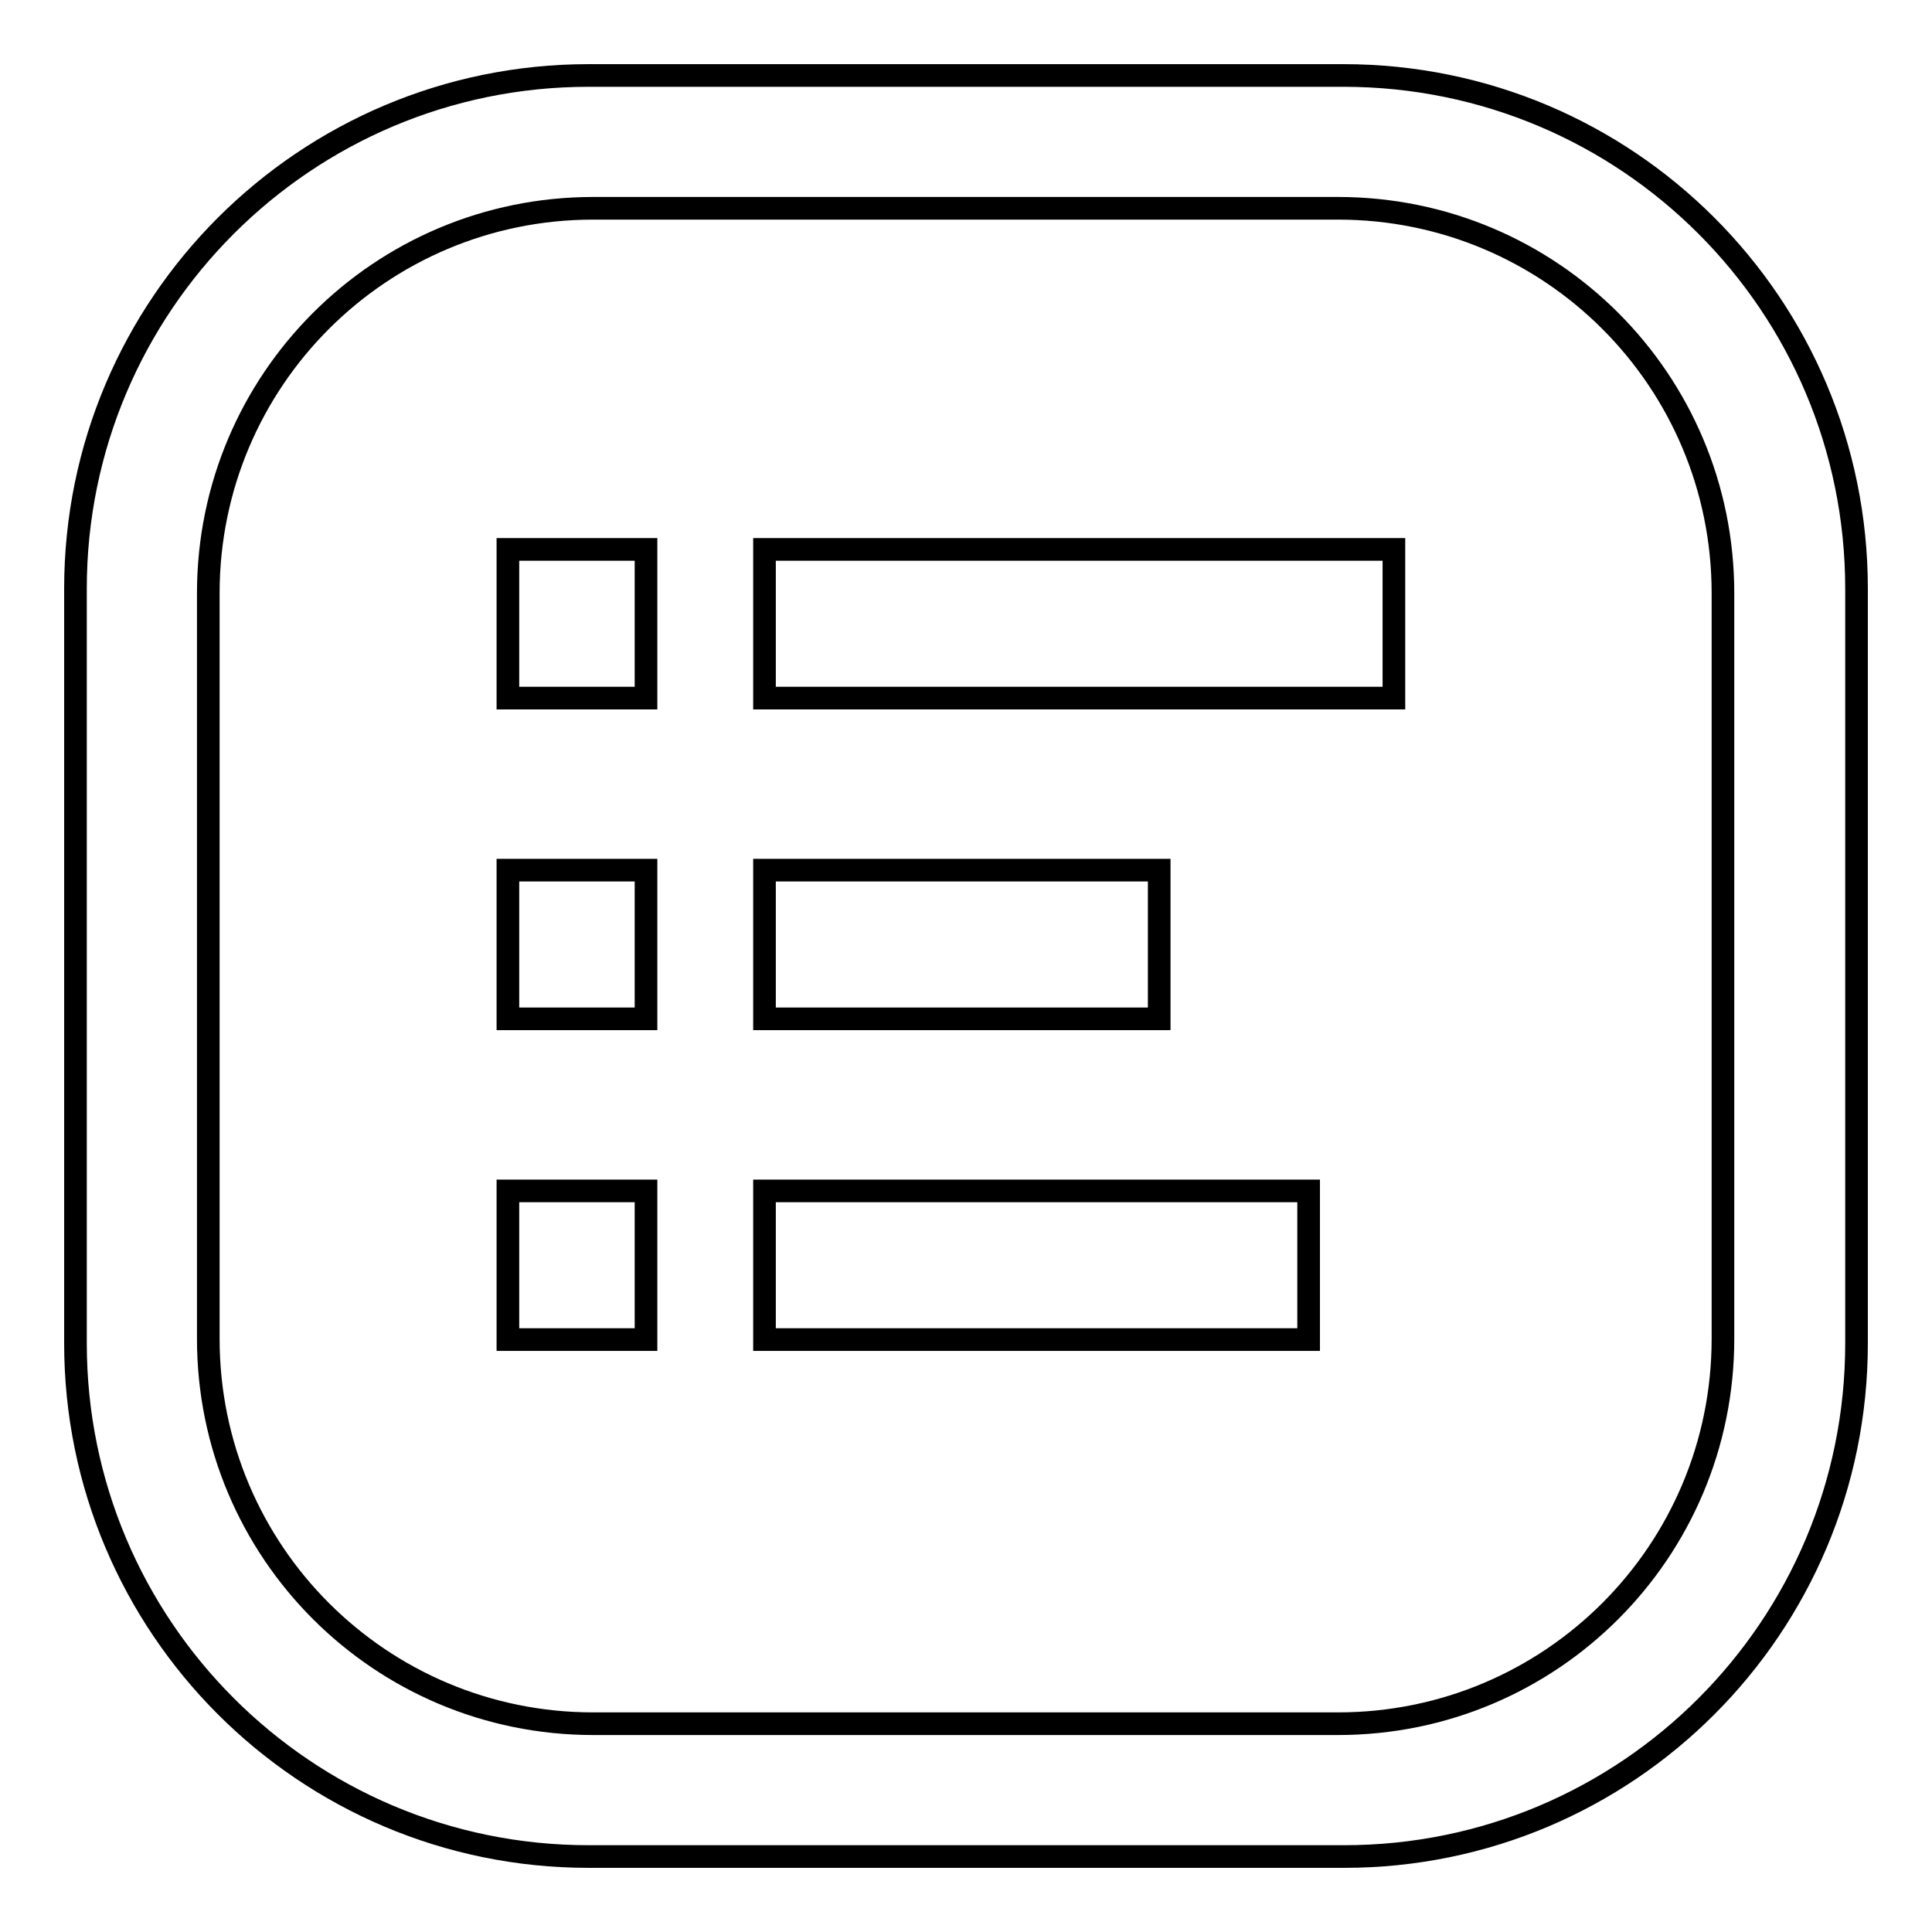 <?xml version="1.0" encoding="utf-8"?>
<!-- Svg Vector Icons : http://www.onlinewebfonts.com/icon -->
<!DOCTYPE svg PUBLIC "-//W3C//DTD SVG 1.1//EN" "http://www.w3.org/Graphics/SVG/1.1/DTD/svg11.dtd">
<svg version="1.1" xmlns="http://www.w3.org/2000/svg" xmlns:xlink="http://www.w3.org/1999/xlink" x="0px" y="0px" viewBox="0 0 256 256" enable-background="new 0 0 256 256" xml:space="preserve">
<g><g><path stroke-width="3" fill-opacity="0" stroke="#000000"  d="M67.3,135h18.3v-19.7H67.3V135z M67.3,92.5h18.3V72.8H67.3V92.5z M67.3,177.5h18.3v-19.7H67.3V177.5z M153.6,115.3h-52.3V135h52.3V115.3L153.6,115.3z M101.3,92.5h83.4V72.8h-83.4V92.5z M178,10H78c-37.5,0-68,30.4-68,68V178c0,37.5,30.4,68,68,68h100.1c37.5,0,67.9-30.4,67.9-68V78C246,40.4,215.6,10,178,10z M228.3,177.4c0,28.2-22.8,51-51,51H78.6c-28.2,0-51-22.8-51-51V78.6c0-28.2,22.8-51,51-51h98.7c28.2,0,51,22.8,51,51V177.4L228.3,177.4z M101.3,177.5h72.1v-19.7h-72.1V177.5z"/></g></g>
</svg>